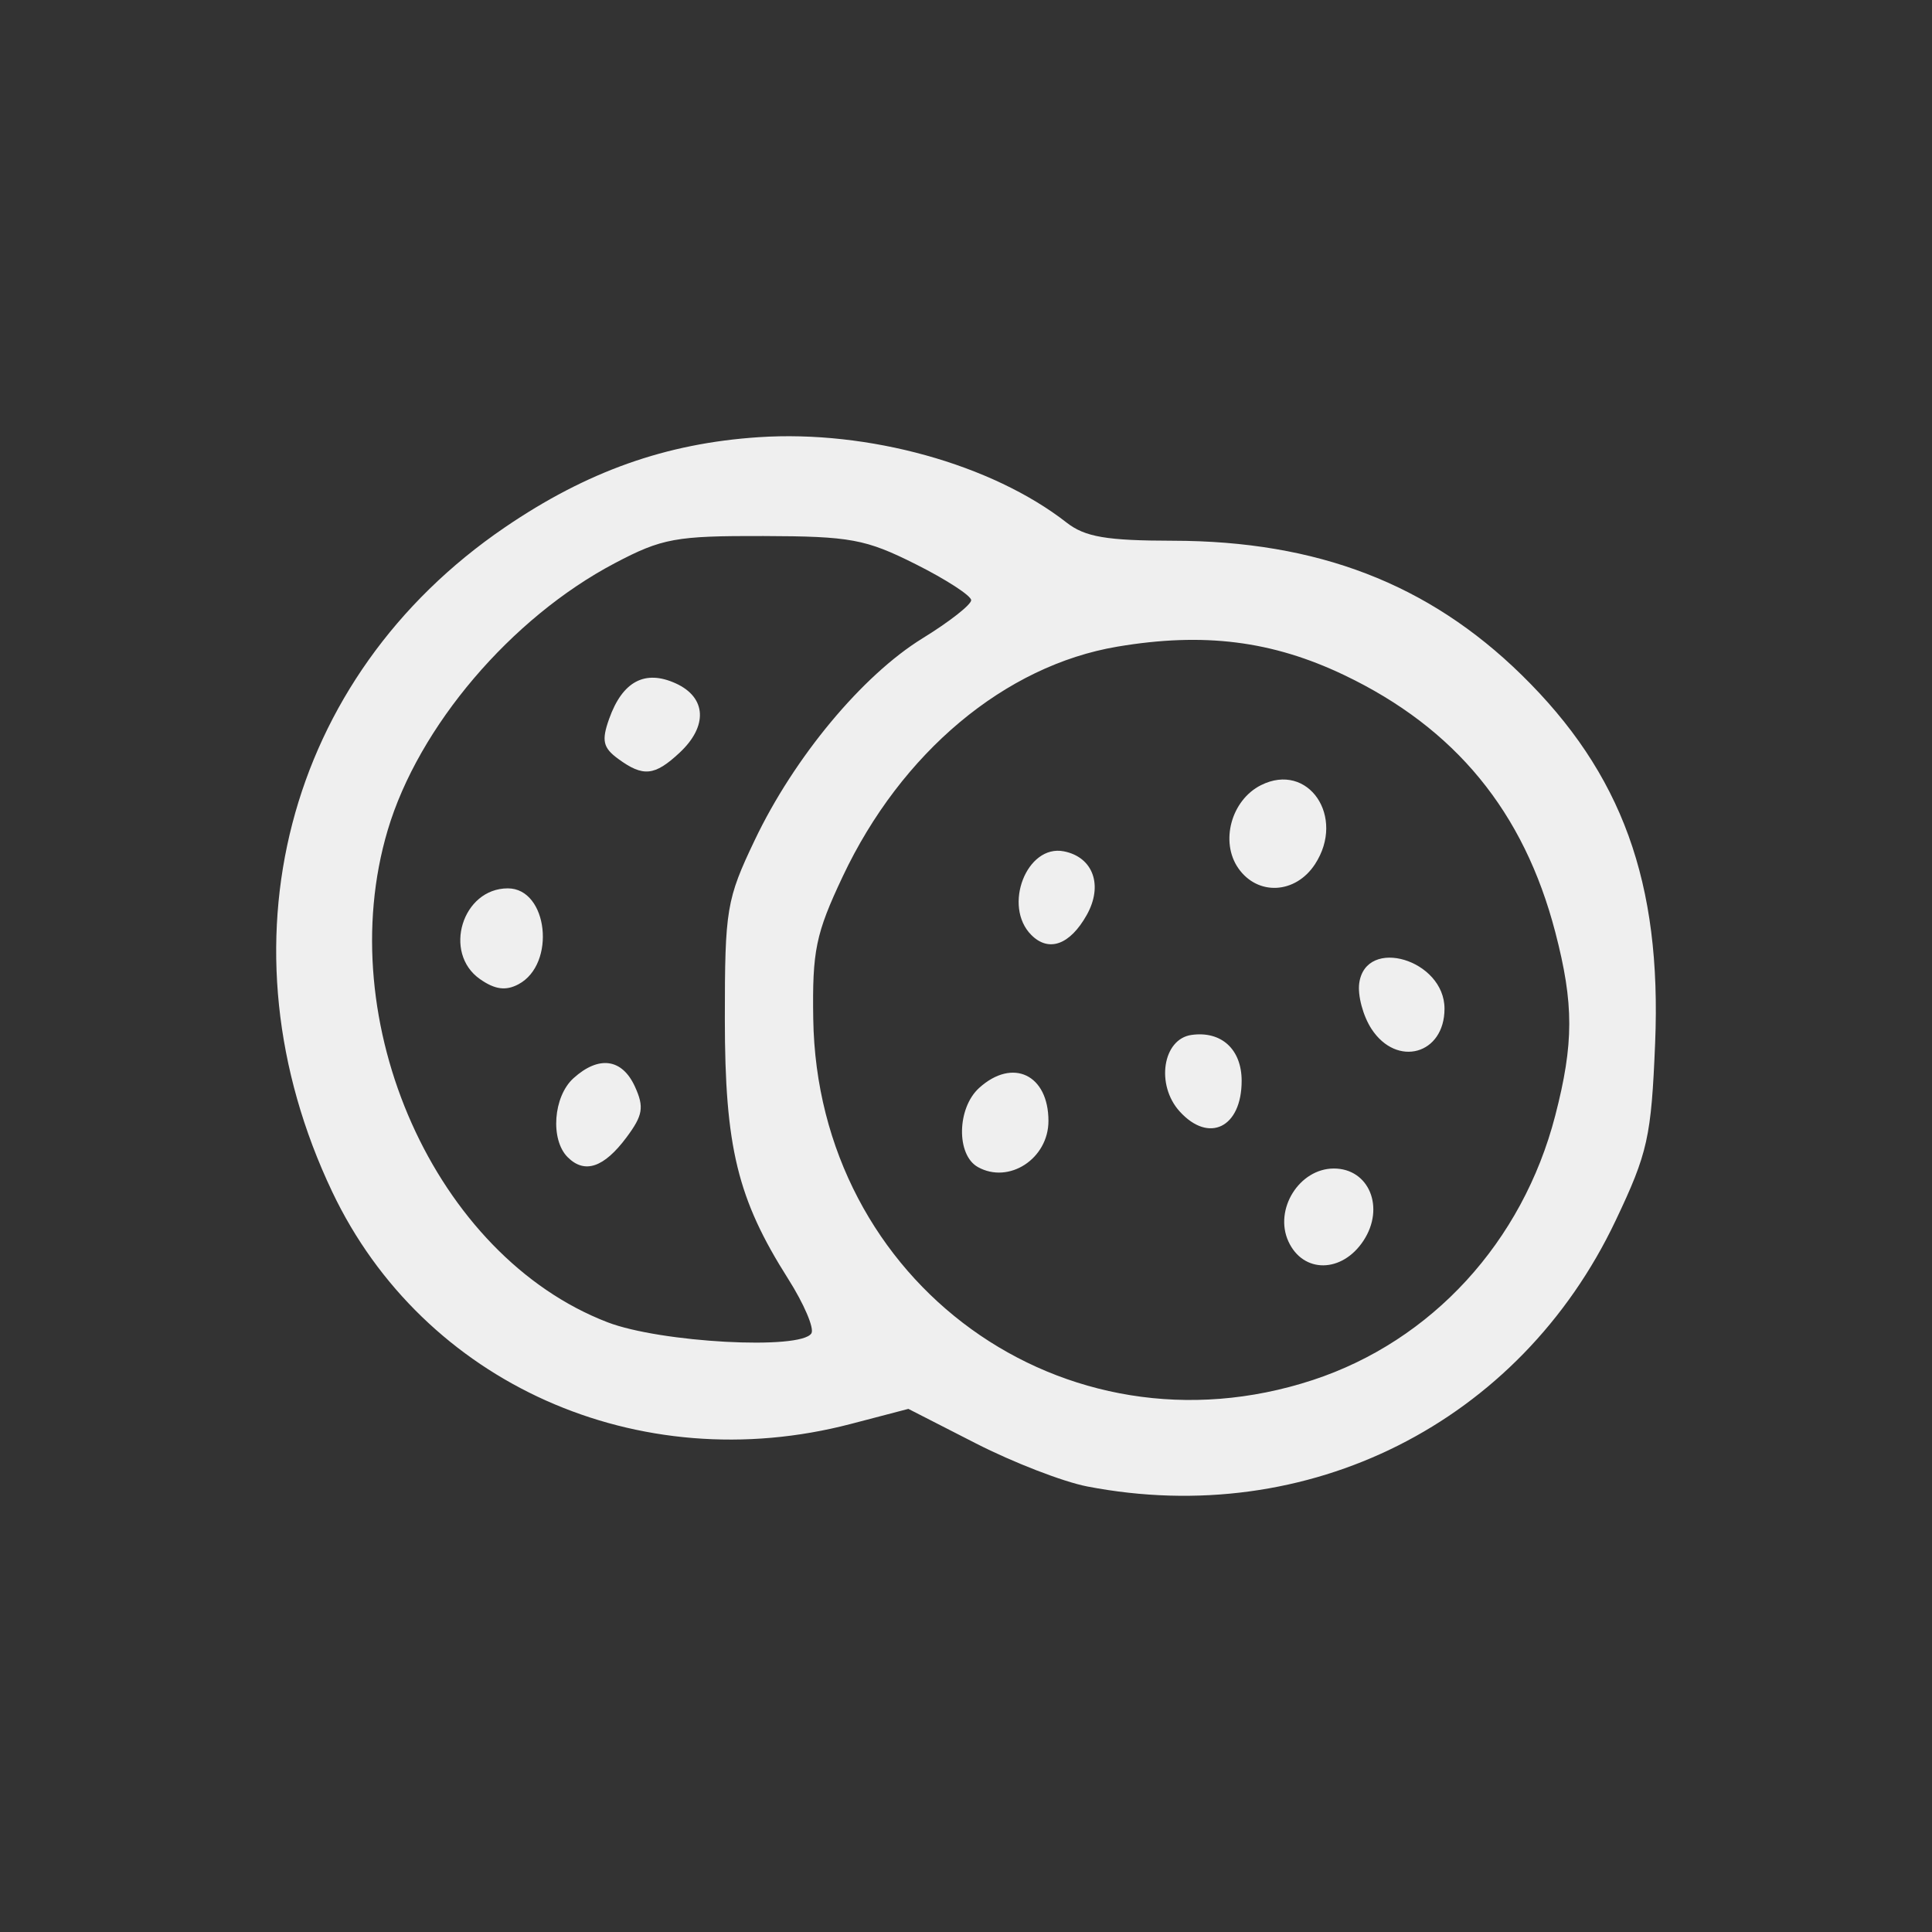 <?xml version="1.0" encoding="UTF-8" standalone="no"?> <!-- Created with Inkscape (http://www.inkscape.org/) --> <svg xmlns="http://www.w3.org/2000/svg" xmlns:svg="http://www.w3.org/2000/svg" width="200" height="200" viewBox="0 0 200 200" version="1.1" id="svg1" xml:space="preserve"><rect x="0" y="0" width="200" height="200" fill="#333333" stroke="none"/><defs id="defs1"></defs><g id="layer1" transform="translate(-633.002,-1936.174)"><g id="g170" transform="matrix(0.929,0,0,0.929,-1168.711,833.318)" style="stroke:none"><rect style="fill:#000000;fill-opacity:0;stroke:none;stroke-width:0;stroke-linecap:round;stroke-linejoin:round;stroke-opacity:0.85;paint-order:fill markers stroke" id="rect36" width="215.385" height="215.385" x="1940.308" y="972.308"></rect><path d="m 2034.277,1150.17 c -1.111,-1.587 -1.663,-4.797 -1.663,-9.67 0,-4.509 -0.634,-8.522 -1.661,-10.508 -0.914,-1.767 -2.051,-6.683 -2.526,-10.925 -2.216,-19.761 -13.684,-27.237 -32.207,-20.997 -4.725,1.592 -6.942,1.873 -8.442,1.07 -2.636,-1.411 -3.769,-5.053 -2.17,-6.979 2.465,-2.97 13.208,-6.083 23.404,-6.781 l 10.057,-0.688 -8.72,-8.197 c -7.922,-7.447 -15.818,-13.269 -24.683,-18.2 -4.352,-2.42 -4.559,-6.826 -0.397,-8.409 3.841,-1.46 13.036,-0.268 22.154,2.872 4.069,1.402 8.056,2.548 8.859,2.548 0.941,0 -0.836,-4.311 -4.995,-12.121 -7.024,-13.19 -7.916,-17.324 -4.051,-18.761 1.322,-0.491 3.126,-0.638 4.007,-0.325 2.554,0.907 18.443,12.554 21.29,15.607 1.425,1.528 2.923,2.777 3.33,2.777 0.407,0 2.082,-6.794 3.724,-15.098 2.144,-10.848 3.631,-15.85 5.281,-17.768 2.571,-2.989 5.595,-2.722 7.72,0.68 1.451,2.323 6.74,26.496 6.74,30.803 0,2.58 1.073,1.802 11.065,-8.031 10.805,-10.633 13.758,-12.352 16.504,-9.606 2.005,2.005 1.564,4.874 -2.497,16.233 -2.078,5.814 -3.641,10.923 -3.473,11.354 0.168,0.431 3.992,-0.319 8.498,-1.667 4.506,-1.348 10.828,-2.78 14.049,-3.182 5.081,-0.635 6.15,-0.438 8.078,1.491 1.422,1.422 1.967,2.905 1.514,4.117 -0.39,1.042 -7.591,8.555 -16.004,16.696 -8.413,8.141 -15.296,15.113 -15.296,15.494 0,0.381 4.207,0.744 9.35,0.807 14.849,0.181 25.221,4.78 22.037,9.77 -1.385,2.172 -5.112,2.286 -15.325,0.471 -4.796,-0.852 -8.132,-0.9 -10.896,-0.156 -7.835,2.11 -13.714,13.058 -13.714,25.54 0,3.925 -0.731,7.33 -2.137,9.954 -1.464,2.732 -2.137,6.029 -2.137,10.473 0,7.632 -1.303,10.619 -4.633,10.619 -3.859,0 -4.985,-2.073 -4.985,-9.182 0,-5.049 -0.401,-6.771 -1.69,-7.266 -2.964,-1.137 -12.794,-0.696 -14.124,0.634 -0.724,0.724 -1.282,4.195 -1.282,7.976 0,5.525 -0.361,6.888 -2.067,7.801 -3.004,1.608 -4.026,1.387 -5.887,-1.269 z m 26.978,-25.028 c 1.901,-0.509 2.388,-1.297 2.137,-3.458 l -0.325,-2.799 -12.288,0.135 c -10.564,0.116 -12.338,0.386 -12.644,1.921 -0.755,3.796 1.812,4.89 11.439,4.875 5.071,-0.011 10.327,-0.311 11.681,-0.674 z m 0.933,-18.126 c 3.953,-2.952 6.726,-9.793 4.533,-11.181 -2.099,-1.328 -24.134,-1.228 -29.031,0.133 -5.372,1.492 -5.465,5.111 -0.264,10.312 l 3.743,3.743 9.002,-0.377 c 7.095,-0.297 9.641,-0.854 12.018,-2.629 z m -27.514,-20.989 c -0.169,-2.924 -10.39,-15.277 -14.921,-18.034 -6.746,-4.105 -8.618,-3.748 -3.467,0.661 2.397,2.052 6.857,7.101 9.91,11.22 5.096,6.874 8.67,9.468 8.478,6.153 z m 45.132,-13.668 c 7.103,-7.077 12.645,-13.137 12.315,-13.467 -0.891,-0.891 -12.633,4.726 -15.527,7.429 -4.572,4.269 -12.529,18.905 -10.278,18.905 0.317,0 6.388,-5.79 13.491,-12.867 z m -34.695,5.743 c -0.889,-8.617 -5.888,-18.082 -13.201,-24.999 -10.295,-9.737 -8.555,-5.078 8.581,22.978 2.133,3.492 3.878,6.737 3.878,7.213 0,0.475 0.308,0.864 0.684,0.864 0.376,0 0.403,-2.725 0.059,-6.056 z m 18.798,-12.43 c 8.118,-16.103 9.197,-18.913 7.264,-18.913 -1.327,0 -9.457,10.303 -11.902,15.083 -2.8,5.472 -6.019,20.179 -4.418,20.179 0.448,0 4.523,-7.357 9.056,-16.349 z m -12.061,-15.111 c 0,-3.641 -0.781,-9.232 -1.735,-12.425 -1.624,-5.433 -1.8,-5.633 -2.756,-3.132 -0.561,1.469 -1.285,6.061 -1.608,10.204 -0.456,5.85 -0.184,8.314 1.22,11.028 2.733,5.286 4.88,2.789 4.88,-5.676 z" style="fill:#efefef;fill-opacity:1;stroke:none;stroke-width:1.069" id="path1-122"></path></g><g id="g188" transform="matrix(0.929,0,0,0.929,-968.711,833.318)" style="stroke:none"><rect style="fill:#000000;fill-opacity:0;stroke:none;stroke-width:0;stroke-linecap:round;stroke-linejoin:round;stroke-opacity:0.85;paint-order:fill markers stroke" id="rect19" width="215.385" height="215.385" x="1940.308" y="972.308"></rect><path d="m 2050.226,1139.943 c -12.88,-2.186 -27.072,-6.886 -40.07,-13.271 -22.534,-11.069 -32.912,-18.657 -37.408,-27.351 -4.357,-8.426 -2.763,-19.581 3.876,-27.124 4.102,-4.66 15.371,-11.328 19.146,-11.328 3.009,0 4.068,-2.277 6.248,-13.43 1.141,-5.837 2.555,-11.857 3.144,-13.379 1.302,-3.365 6.629,-7.992 11.588,-10.064 15.746,-6.579 52.377,-6.386 65.425,0.345 5.549,2.863 8.017,7.223 10.165,17.965 3.243,16.211 2.348,14.912 12.91,18.732 4.694,1.697 8.015,3.927 12.438,8.35 5.22,5.22 6.209,6.875 7.329,12.271 4.91,23.652 -17.659,51.695 -46.472,57.745 -7.914,1.662 -20.315,1.898 -28.318,0.54 z m 26.93,-9.752 c 11.295,-2.398 24.625,-10.781 30.885,-19.423 5.69,-7.855 3.571,-8.692 -5.526,-2.182 -11.698,8.373 -28.473,14.217 -47.41,16.518 -12.584,1.529 -13.501,1.816 -10.755,3.363 5.105,2.877 22.958,3.815 32.806,1.724 z m -7.219,-17.371 c 17.966,-4.701 36.214,-15.564 40.692,-24.224 2.601,-5.029 2.038,-10.857 -1.364,-14.115 -4.195,-4.018 -10.979,-6.739 -12.16,-4.877 -1.654,2.609 -0.47,6.223 2.039,6.223 2.331,0 5.58,3.16 5.58,5.426 0,5.795 -18.563,16.807 -35.263,20.918 -11.205,2.758 -41.239,2.812 -51.291,0.091 -14.971,-4.052 -27.782,-12.414 -27.782,-18.133 0,-1.221 1.923,-3.995 4.274,-6.165 4.366,-4.031 5.578,-7.48 2.629,-7.48 -2.787,0 -9.788,4.064 -12.129,7.04 -10.959,13.931 3.13,30.86 30.686,36.87 13.818,3.014 39.396,2.269 54.089,-1.575 z m 4.333,-26.309 c 11.087,-3.442 12.288,-4.448 12.288,-10.289 0,-4.815 -0.051,-4.887 -2.939,-4.149 -13.733,3.508 -19.039,4.12 -36.064,4.165 -15.039,0.04 -19.816,-0.349 -27.756,-2.256 -5.275,-1.267 -9.763,-2.131 -9.974,-1.92 -0.211,0.211 -0.647,2.345 -0.968,4.741 l -0.585,4.357 6.098,2.792 c 9.557,4.376 19.328,5.778 36.924,5.301 12.013,-0.326 17.174,-0.942 22.974,-2.742 z m -6.411,-20.801 c 16.531,-2.682 18.178,-3.853 16.858,-11.985 -0.594,-3.659 -0.739,-3.763 -4.462,-3.197 -2.116,0.322 -7.454,1.416 -11.862,2.431 -11.114,2.56 -36.333,2.569 -45.948,0.015 -13.132,-3.487 -11.754,-3.829 -11.754,2.918 v 5.96 l 4.296,1.157 c 15.248,4.106 37.273,5.231 52.872,2.699 z m -4.585,-21.379 c 9.795,-1.476 17.942,-3.922 17.942,-5.385 0,-7.422 -20.742,-12.507 -41.449,-10.161 -14.864,1.684 -26.454,6.402 -25.659,10.446 0.433,2.202 8.263,4.372 19.779,5.482 14.216,1.37 18.1,1.319 29.387,-0.382 z" style="fill:#efefef;fill-opacity:1;stroke:none;stroke-width:1.069" id="path1-635"></path></g><g id="g386" transform="translate(-2057.824,-1457.386)" style="stroke:none"><rect style="fill:#000000;fill-opacity:0;stroke:none;stroke-width:0;stroke-linecap:round;stroke-linejoin:round;stroke-opacity:0.85;paint-order:fill markers stroke" id="rect344" width="200" height="200" x="2890.826" y="3393.56"></rect><path d="m 2978.208,3555.649 c -10.445,-1.871 -17.213,-6.4 -20.429,-13.67 -1.76,-3.979 -1.895,-7.272 -1.913,-46.684 -0.013,-29.301 0.343,-43.746 1.151,-46.75 1.687,-6.263 8.855,-13.139 15.96,-15.307 12.389,-3.781 28.334,-2.96 37.967,1.957 13.754,7.02 15.675,15.777 14.586,66.5 -0.372,17.325 -1.122,33.525 -1.667,36 -1.923,8.731 -7.38,13.845 -17.645,16.535 -7.357,1.928 -21.242,2.632 -28.01,1.42 z m 19.64,-10.004 c 12.126,-1.968 17.129,-6.471 17.129,-15.419 0,-4.118 -1.921,-4.632 -6.815,-1.823 -2.501,1.436 -3.233,1.496 -4.581,0.378 -4.529,-3.759 1,-12.086 8.025,-12.086 h 3.476 l -0.302,-5.25 -0.302,-5.25 -4.816,0.346 c -3.543,0.254 -5.327,-0.117 -6.75,-1.405 -4.461,-4.037 -1.073,-8.169 7.077,-8.63 l 5.488,-0.31 0.3,-5.75 0.3,-5.75 h -6.968 c -3.832,0 -7.697,-0.28 -8.587,-0.621 -2.564,-0.984 -4.545,-5.855 -4.545,-11.178 v -4.899 l -10.25,-0.593 c -5.638,-0.326 -12.219,-1.294 -14.626,-2.151 -2.407,-0.857 -4.565,-1.558 -4.796,-1.558 -0.232,0 -0.287,16.393 -0.124,36.428 0.286,35.142 0.37,36.528 2.386,39.25 4.562,6.16 15.515,8.506 29.281,6.273 z m -14.371,-13.643 c -9.112,-2.095 -9.5,-2.309 -9.5,-5.224 0,-4.069 2.169,-5.468 7.255,-4.681 7.615,1.177 10.704,2.588 11.357,5.188 1.116,4.447 -2.392,6.263 -9.112,4.717 z m -1,-22.96 c -5.887,-0.779 -7.457,-1.399 -8.506,-3.36 -0.763,-1.425 -0.74,-2.593 0.079,-4.124 1.048,-1.958 1.714,-2.088 7.984,-1.562 9.072,0.761 11.148,1.922 10.751,6.015 -0.279,2.885 -0.637,3.195 -3.808,3.306 -1.925,0.068 -4.85,-0.056 -6.5,-0.274 z m -1,-20.12 c -6.5,-0.6 -7.5,-1.139 -7.5,-4.047 0,-4.269 1.672,-5.181 9.5,-5.181 7.847,0 9.5,0.909 9.5,5.225 0,2.957 -2.853,4.87 -6.668,4.472 -1.008,-0.105 -3.182,-0.316 -4.832,-0.468 z m 34.54,-14.303 c 0.66,-1.234 0.834,-3.714 0.427,-6.117 l -0.683,-4.042 -4.03,0.54 c -4.791,0.643 -7.005,2.571 -7.005,6.102 0,3.837 1.989,5.592 6.337,5.592 2.865,0 4.125,-0.528 4.953,-2.075 z m -10.625,-18.719 c 2.703,-0.938 5.372,-2.448 5.931,-3.355 1.461,-2.371 -1.417,-6.318 -6.611,-9.067 -3.636,-1.924 -5.792,-2.245 -15.235,-2.263 -8.851,-0.017 -11.684,0.344 -14.5,1.846 -14.962,7.981 -8.261,14.469 15,14.522 7.363,0.017 11.969,-0.486 15.415,-1.683 z" style="fill:#efefef;fill-opacity:1;stroke:none" id="path1-508"></path></g><g id="g374" transform="translate(-2071.331,-1459.989)" style="stroke:none"><rect style="fill:#000000;fill-opacity:0;stroke:none;stroke-width:0;stroke-linecap:round;stroke-linejoin:round;stroke-opacity:0.85;paint-order:fill markers stroke" id="rect356" width="200" height="200" x="2704.333" y="3396.163"></rect><path d="m 2816.868,3550.038 c -2.475,-0.478 -7.65,-2.481 -11.5,-4.449 l -7,-3.579 -5.96,1.559 c -22,5.755 -44.26,-4.209 -53.682,-24.028 -12.098,-25.449 -4.87,-53.282 17.861,-68.78 8.512,-5.803 16.665,-8.701 26.282,-9.34 11.34,-0.754 24.14,2.797 31.885,8.845 1.902,1.485 4.13,1.865 11,1.874 14.937,0.021 26.443,4.445 36.077,13.871 10.417,10.193 14.526,21.517 13.841,38.142 -0.402,9.749 -0.758,11.348 -4.093,18.372 -9.947,20.946 -31.809,31.941 -54.709,27.514 z m 23.354,-11.011 c 12.32,-4.045 21.722,-14.291 25.104,-27.36 1.94,-7.495 1.942,-11.587 0.01,-19.005 -3.249,-12.473 -10.351,-21.123 -21.855,-26.615 -7.457,-3.56 -14.55,-4.449 -23.48,-2.943 -11.633,1.962 -22.374,10.952 -28.433,23.799 -2.794,5.923 -3.156,7.675 -3.048,14.723 0.42,27.361 25.975,45.846 51.703,37.4 z m -2.517,-14.359 c -1.509,-3.311 1.132,-7.541 4.708,-7.541 3.646,0 5.312,4.043 3.074,7.459 -2.216,3.383 -6.259,3.425 -7.782,0.082 z m -32.147,-7.695 c -2.248,-1.258 -2.165,-6.106 0.139,-8.191 3.472,-3.142 7.171,-1.377 7.171,3.423 0,3.903 -4.09,6.571 -7.31,4.769 z m 20.89,-5.758 c -2.489,-2.75 -1.755,-7.493 1.225,-7.915 3.091,-0.438 5.195,1.485 5.195,4.749 0,4.839 -3.392,6.512 -6.42,3.166 z m 19.866,-8.531 c -0.88,-1.343 -1.453,-3.481 -1.273,-4.75 0.689,-4.861 8.827,-2.421 8.827,2.647 0,4.738 -4.928,6.11 -7.554,2.103 z m -35.217,-9.729 c -2.98,-2.98 -0.479,-9.418 3.366,-8.662 3.034,0.597 4.088,3.524 2.371,6.584 -1.737,3.096 -3.925,3.889 -5.737,2.078 z m 21.433,-6.901 c -1.919,-2.74 -0.742,-7.068 2.344,-8.614 4.887,-2.447 8.794,3.289 5.581,8.193 -2.015,3.075 -5.921,3.282 -7.925,0.421 z m -44.202,48.136 c 0.318,-0.514 -0.766,-3.055 -2.409,-5.645 -5.247,-8.273 -6.551,-13.634 -6.551,-26.92 0,-11.352 0.167,-12.351 3.098,-18.5 4.081,-8.564 11.142,-17.053 17.372,-20.887 2.767,-1.702 5.03,-3.476 5.03,-3.942 0,-0.466 -2.587,-2.145 -5.75,-3.731 -5.172,-2.594 -6.755,-2.887 -15.75,-2.912 -9.078,-0.026 -10.496,0.233 -15.383,2.806 -10.748,5.659 -20.336,16.93 -23.518,27.645 -5.896,19.853 4.929,44.083 22.758,50.939 5.476,2.106 20.022,2.897 21.103,1.147 z m -25.231,-18.235 c -1.819,-1.819 -1.491,-6.282 0.6,-8.174 2.623,-2.374 5.038,-2.042 6.366,0.874 0.967,2.122 0.826,2.966 -0.877,5.25 -2.337,3.133 -4.334,3.805 -6.088,2.05 z m -9.075,-18.433 c -3.884,-2.72 -1.836,-9.396 2.882,-9.396 4.153,0 5.026,7.826 1.107,9.924 -1.314,0.703 -2.444,0.554 -3.988,-0.528 z m 14.309,-22.799 c -1.577,-1.153 -1.744,-1.891 -0.941,-4.146 1.383,-3.884 3.711,-5.121 6.9,-3.668 3.18,1.449 3.341,4.428 0.389,7.178 -2.584,2.407 -3.764,2.525 -6.348,0.636 z" style="fill:#efefef;fill-opacity:1;stroke:none" id="path1-889"></path></g></g></svg> 